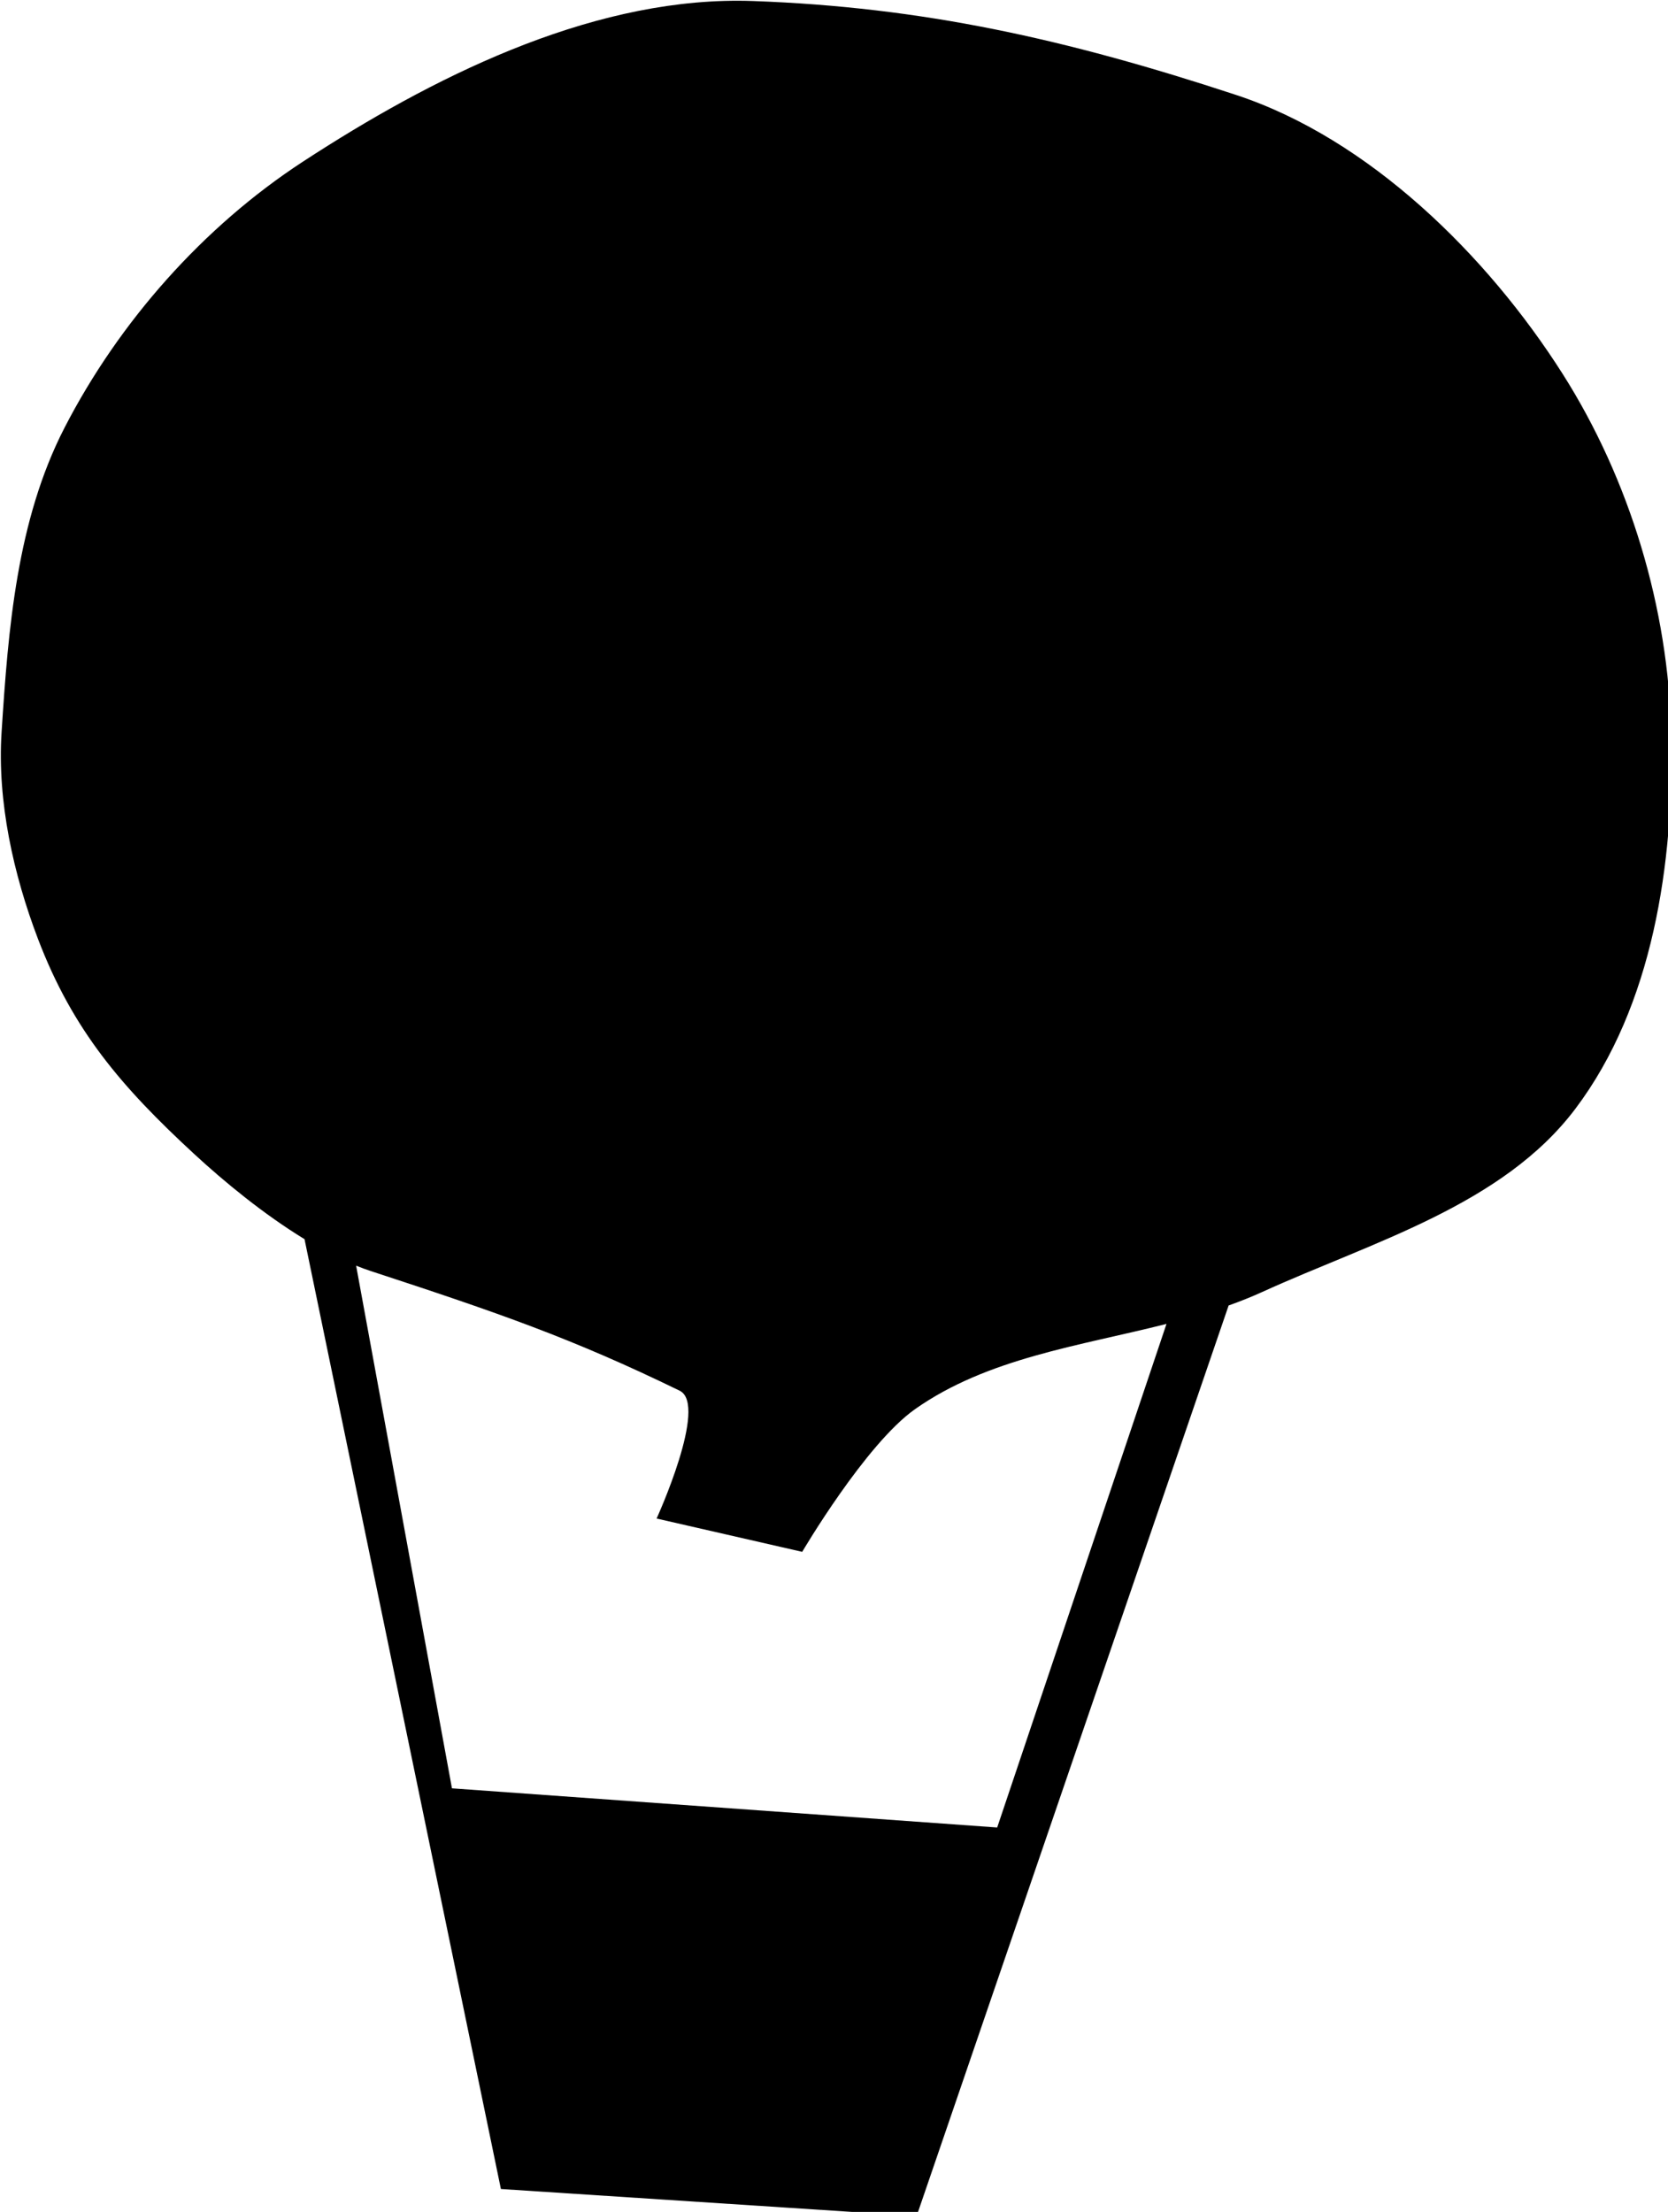 <?xml version="1.0" encoding="utf-8"?>
<svg id="svg6739" version="1.1" viewBox="0 0 153.352 203.335" height="203.335mm" width="153.352mm" xmlns="http://www.w3.org/2000/svg">
  <g transform="translate(-49.424,-43.379)" id="layer1">
    <g id="g7382">
      <path id="path7316" style="fill-opacity: 1; stroke: none; stroke-width: 1px; stroke-linecap: butt; stroke-linejoin: miter; stroke-opacity: 1;" d="m 442.693,163.953 c -52.995,-0.137 -106.693,26.843 -151.059,55.791 -34.624,22.592 -63.844,55.615 -82.766,92.373 -16.52,32.093 -19.516,69.65 -21.818,105.672 -1.53,23.947 4.109,49.261 12.66,71.682 12.115,31.762 29.099,51.378 54.064,74.449 10.625,9.819 24.3,21.044 38.383,29.641 l 68.129,329.496 144.219,9.406 108.256,-315.898 c 3.961,-1.41 7.86,-2.957 11.672,-4.693 38.178,-17.388 83.378,-30.05 108.629,-63.551 26.934,-35.734 34.211,-85.323 33.254,-130.061 -0.93,-43.473 -14.366,-88.187 -37.688,-124.887 -26.102,-41.074 -67.105,-81.548 -113.332,-96.762 -59.212,-19.487 -108.778,-30.437 -167.479,-32.559 -1.708,-0.062 -3.415,-0.095 -5.125,-0.1 z M 310.057,602.754 c 1.699,0.685 3.387,1.313 5.061,1.861 44.02,14.43 69.771,23.282 107.182,41.51 10.026,4.885 -7.996,44.346 -7.996,44.346 l 50.512,11.555 c 0,0 21.96,-37.395 39.166,-49.51 25.151,-17.709 56.932,-21.888 87.219,-29.557 L 532.463,797.648 343.305,784.062 Z" transform="scale(0.265)"/>
    </g>
  </g>
</svg>